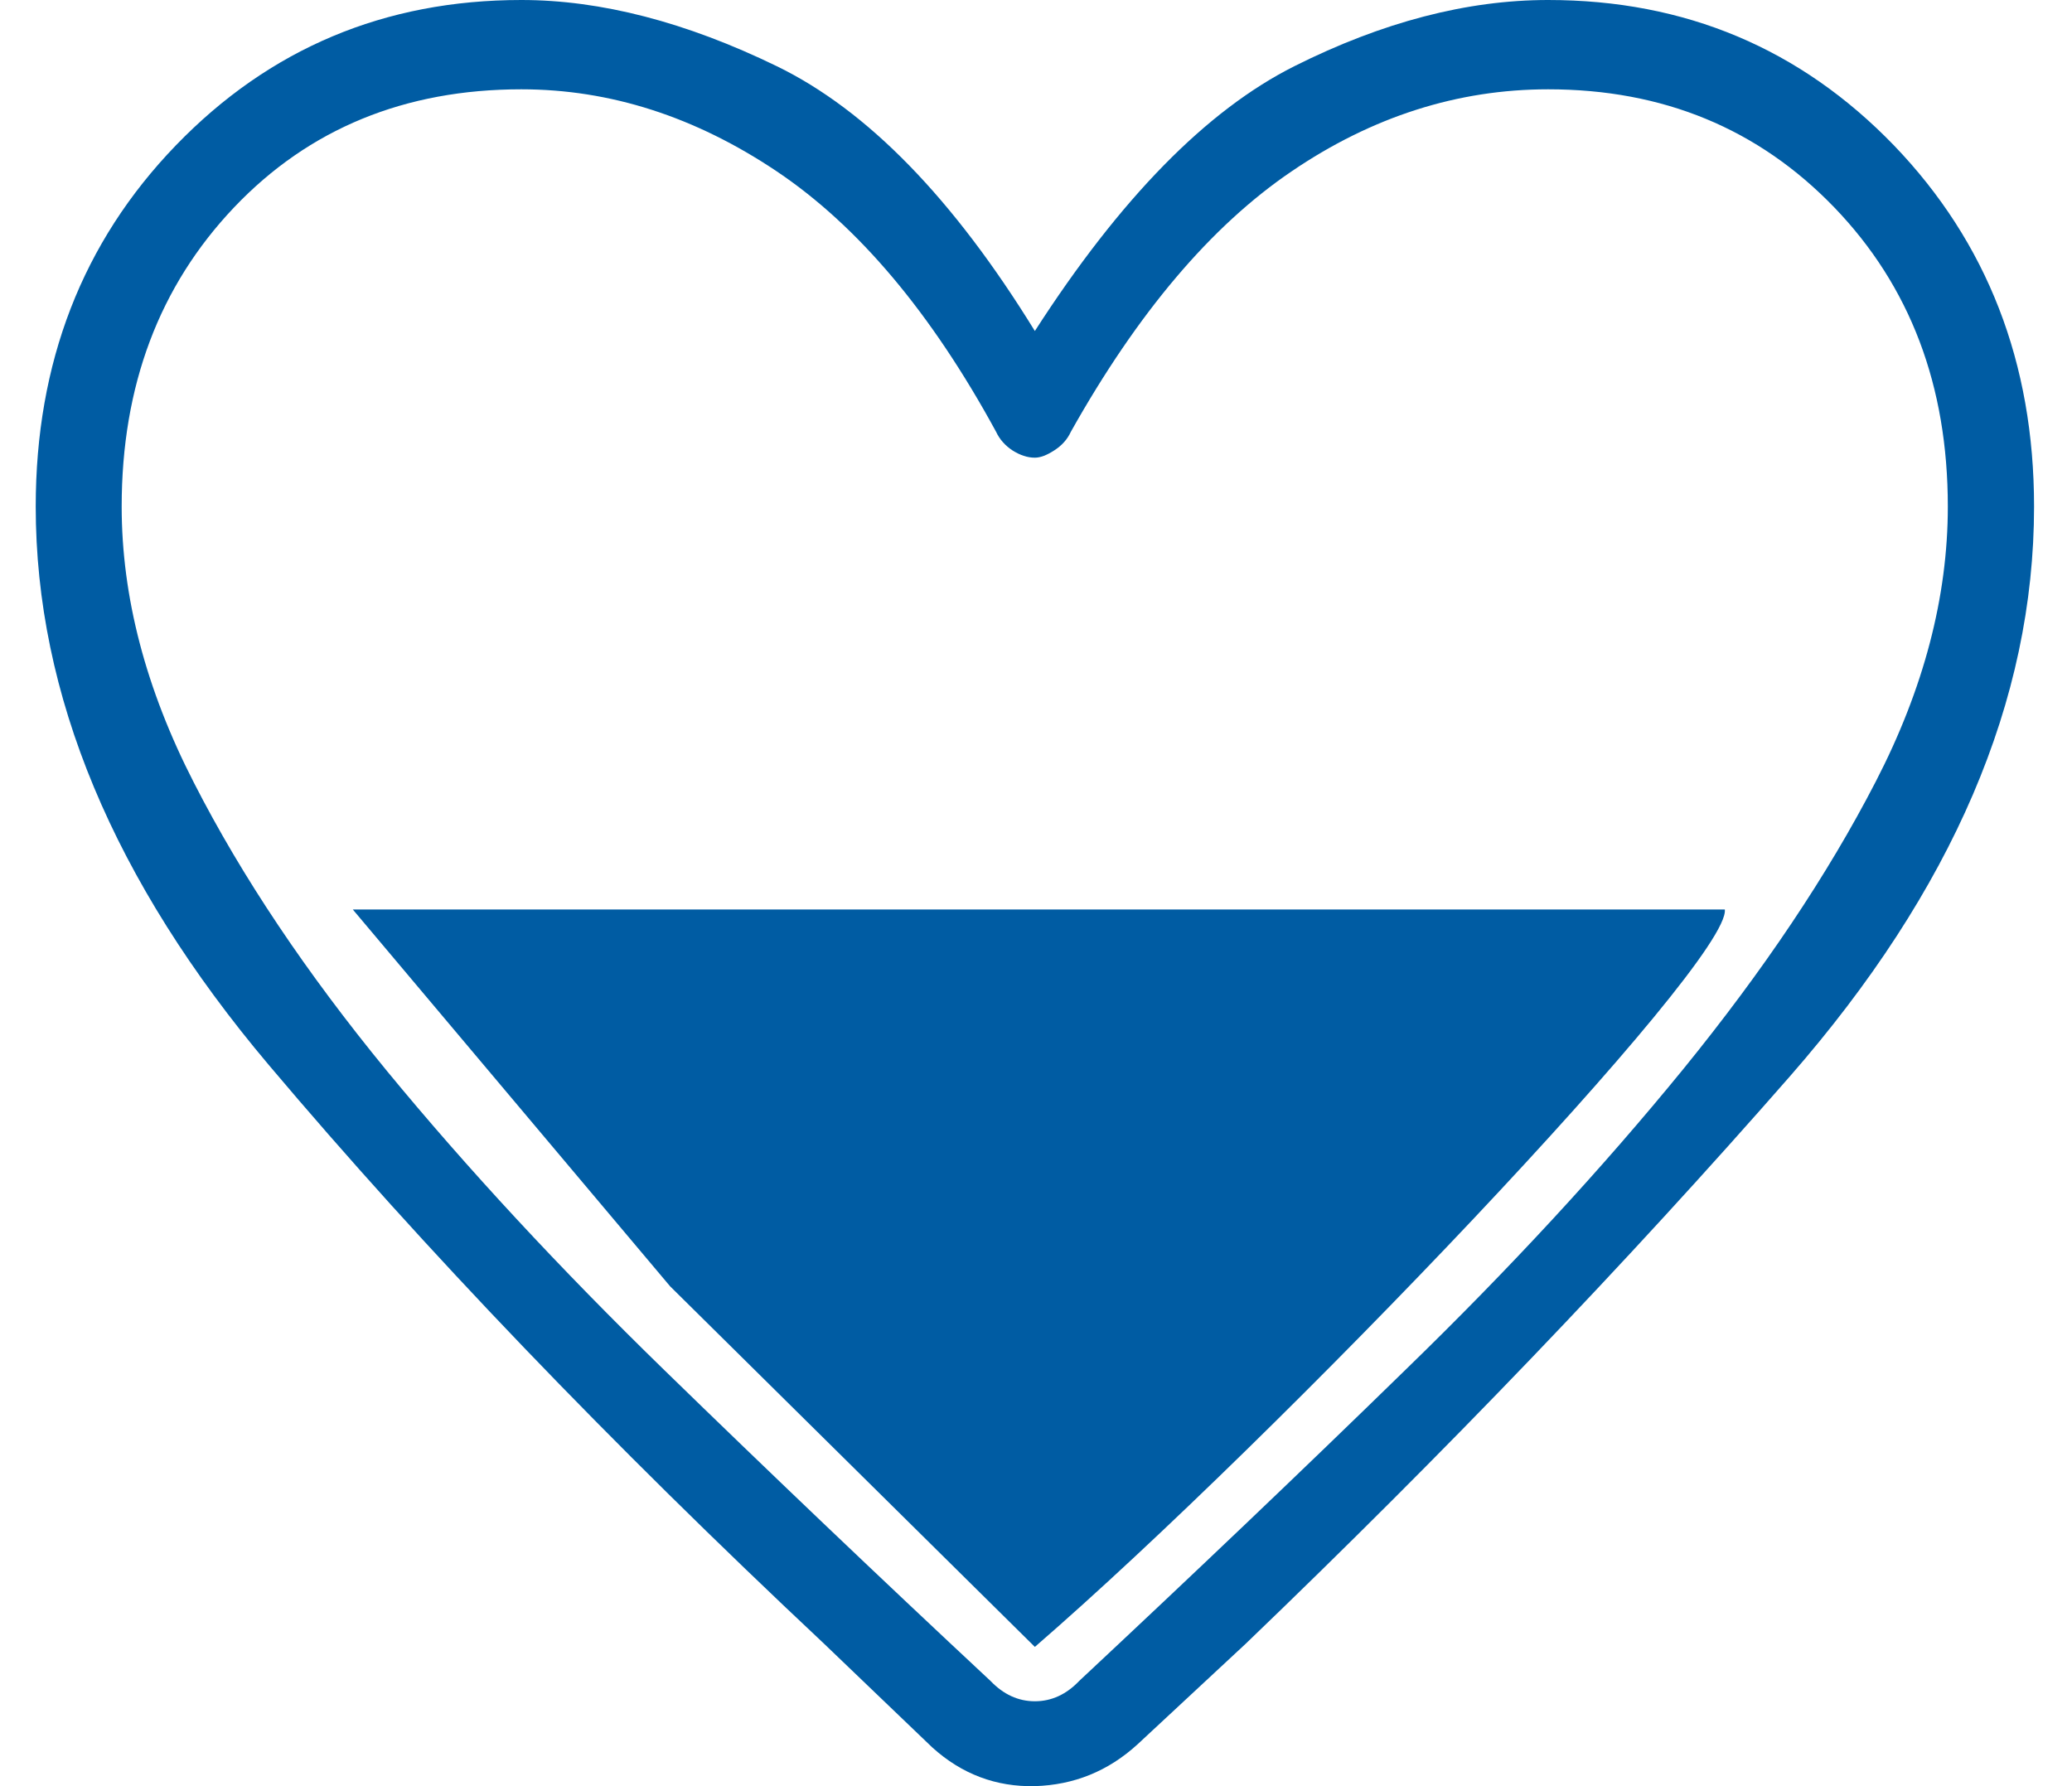 <?xml version="1.0" encoding="UTF-8"?>
<svg xmlns="http://www.w3.org/2000/svg" xmlns:xlink="http://www.w3.org/1999/xlink" width="29px" height="25px" viewBox="0 0 28 25" version="1.1">
<g id="surface1">
<path style=" stroke:none;fill-rule:nonzero;fill:rgb(0%,36.078%,63.922%);fill-opacity:1;" d="M 12.547 24.457 L 11.031 23.004 C 8.027 20.184 5.438 17.484 3.262 14.906 C 1.086 12.328 0 9.723 0 7.09 C 0 5.078 0.652 3.391 1.961 2.035 C 3.27 0.68 4.883 0 6.797 0 C 7.91 0 9.102 0.309 10.371 0.926 C 11.641 1.543 12.844 2.781 13.984 4.633 C 15.176 2.781 16.387 1.543 17.617 0.926 C 18.848 0.309 20.031 0 21.168 0 C 23.086 0 24.699 0.68 26.008 2.035 C 27.312 3.391 27.969 5.078 27.969 7.09 C 27.969 9.805 26.828 12.461 24.551 15.066 C 22.27 17.672 19.734 20.32 16.938 23.004 L 15.422 24.414 C 15.008 24.793 14.527 24.984 13.984 25 C 13.441 25.012 12.961 24.832 12.547 24.457 Z M 13.441 6.043 C 12.535 4.379 11.512 3.164 10.371 2.398 C 9.23 1.633 8.039 1.25 6.797 1.25 C 5.168 1.25 3.824 1.801 2.777 2.902 C 1.73 4.004 1.203 5.398 1.203 7.09 C 1.203 8.352 1.539 9.641 2.215 10.957 C 2.887 12.273 3.789 13.617 4.914 14.988 C 6.039 16.355 7.336 17.754 8.797 19.176 C 10.262 20.602 11.781 22.051 13.363 23.527 C 13.543 23.715 13.75 23.812 13.984 23.812 C 14.219 23.812 14.426 23.715 14.605 23.527 C 16.184 22.051 17.707 20.602 19.168 19.176 C 20.633 17.754 21.926 16.352 23.055 14.969 C 24.18 13.586 25.082 12.242 25.754 10.938 C 26.426 9.637 26.762 8.352 26.762 7.09 C 26.762 5.398 26.234 4.004 25.172 2.902 C 24.109 1.801 22.777 1.25 21.168 1.25 C 19.902 1.25 18.703 1.633 17.578 2.398 C 16.449 3.164 15.422 4.379 14.488 6.043 C 14.438 6.152 14.359 6.238 14.254 6.305 C 14.152 6.371 14.062 6.406 13.984 6.406 C 13.879 6.406 13.777 6.371 13.672 6.305 C 13.57 6.238 13.492 6.152 13.441 6.043 Z M 13.441 6.043 "/>
<path style=" stroke:none;fill-rule:nonzero;fill:rgb(0%,36.078%,63.922%);fill-opacity:1;" d="M 23.641 12.73 C 23.727 13.465 17.387 20.105 13.984 23.051 L 8.879 18.004 L 4.438 12.73 Z M 23.641 12.73 "/>
</g>
</svg>
